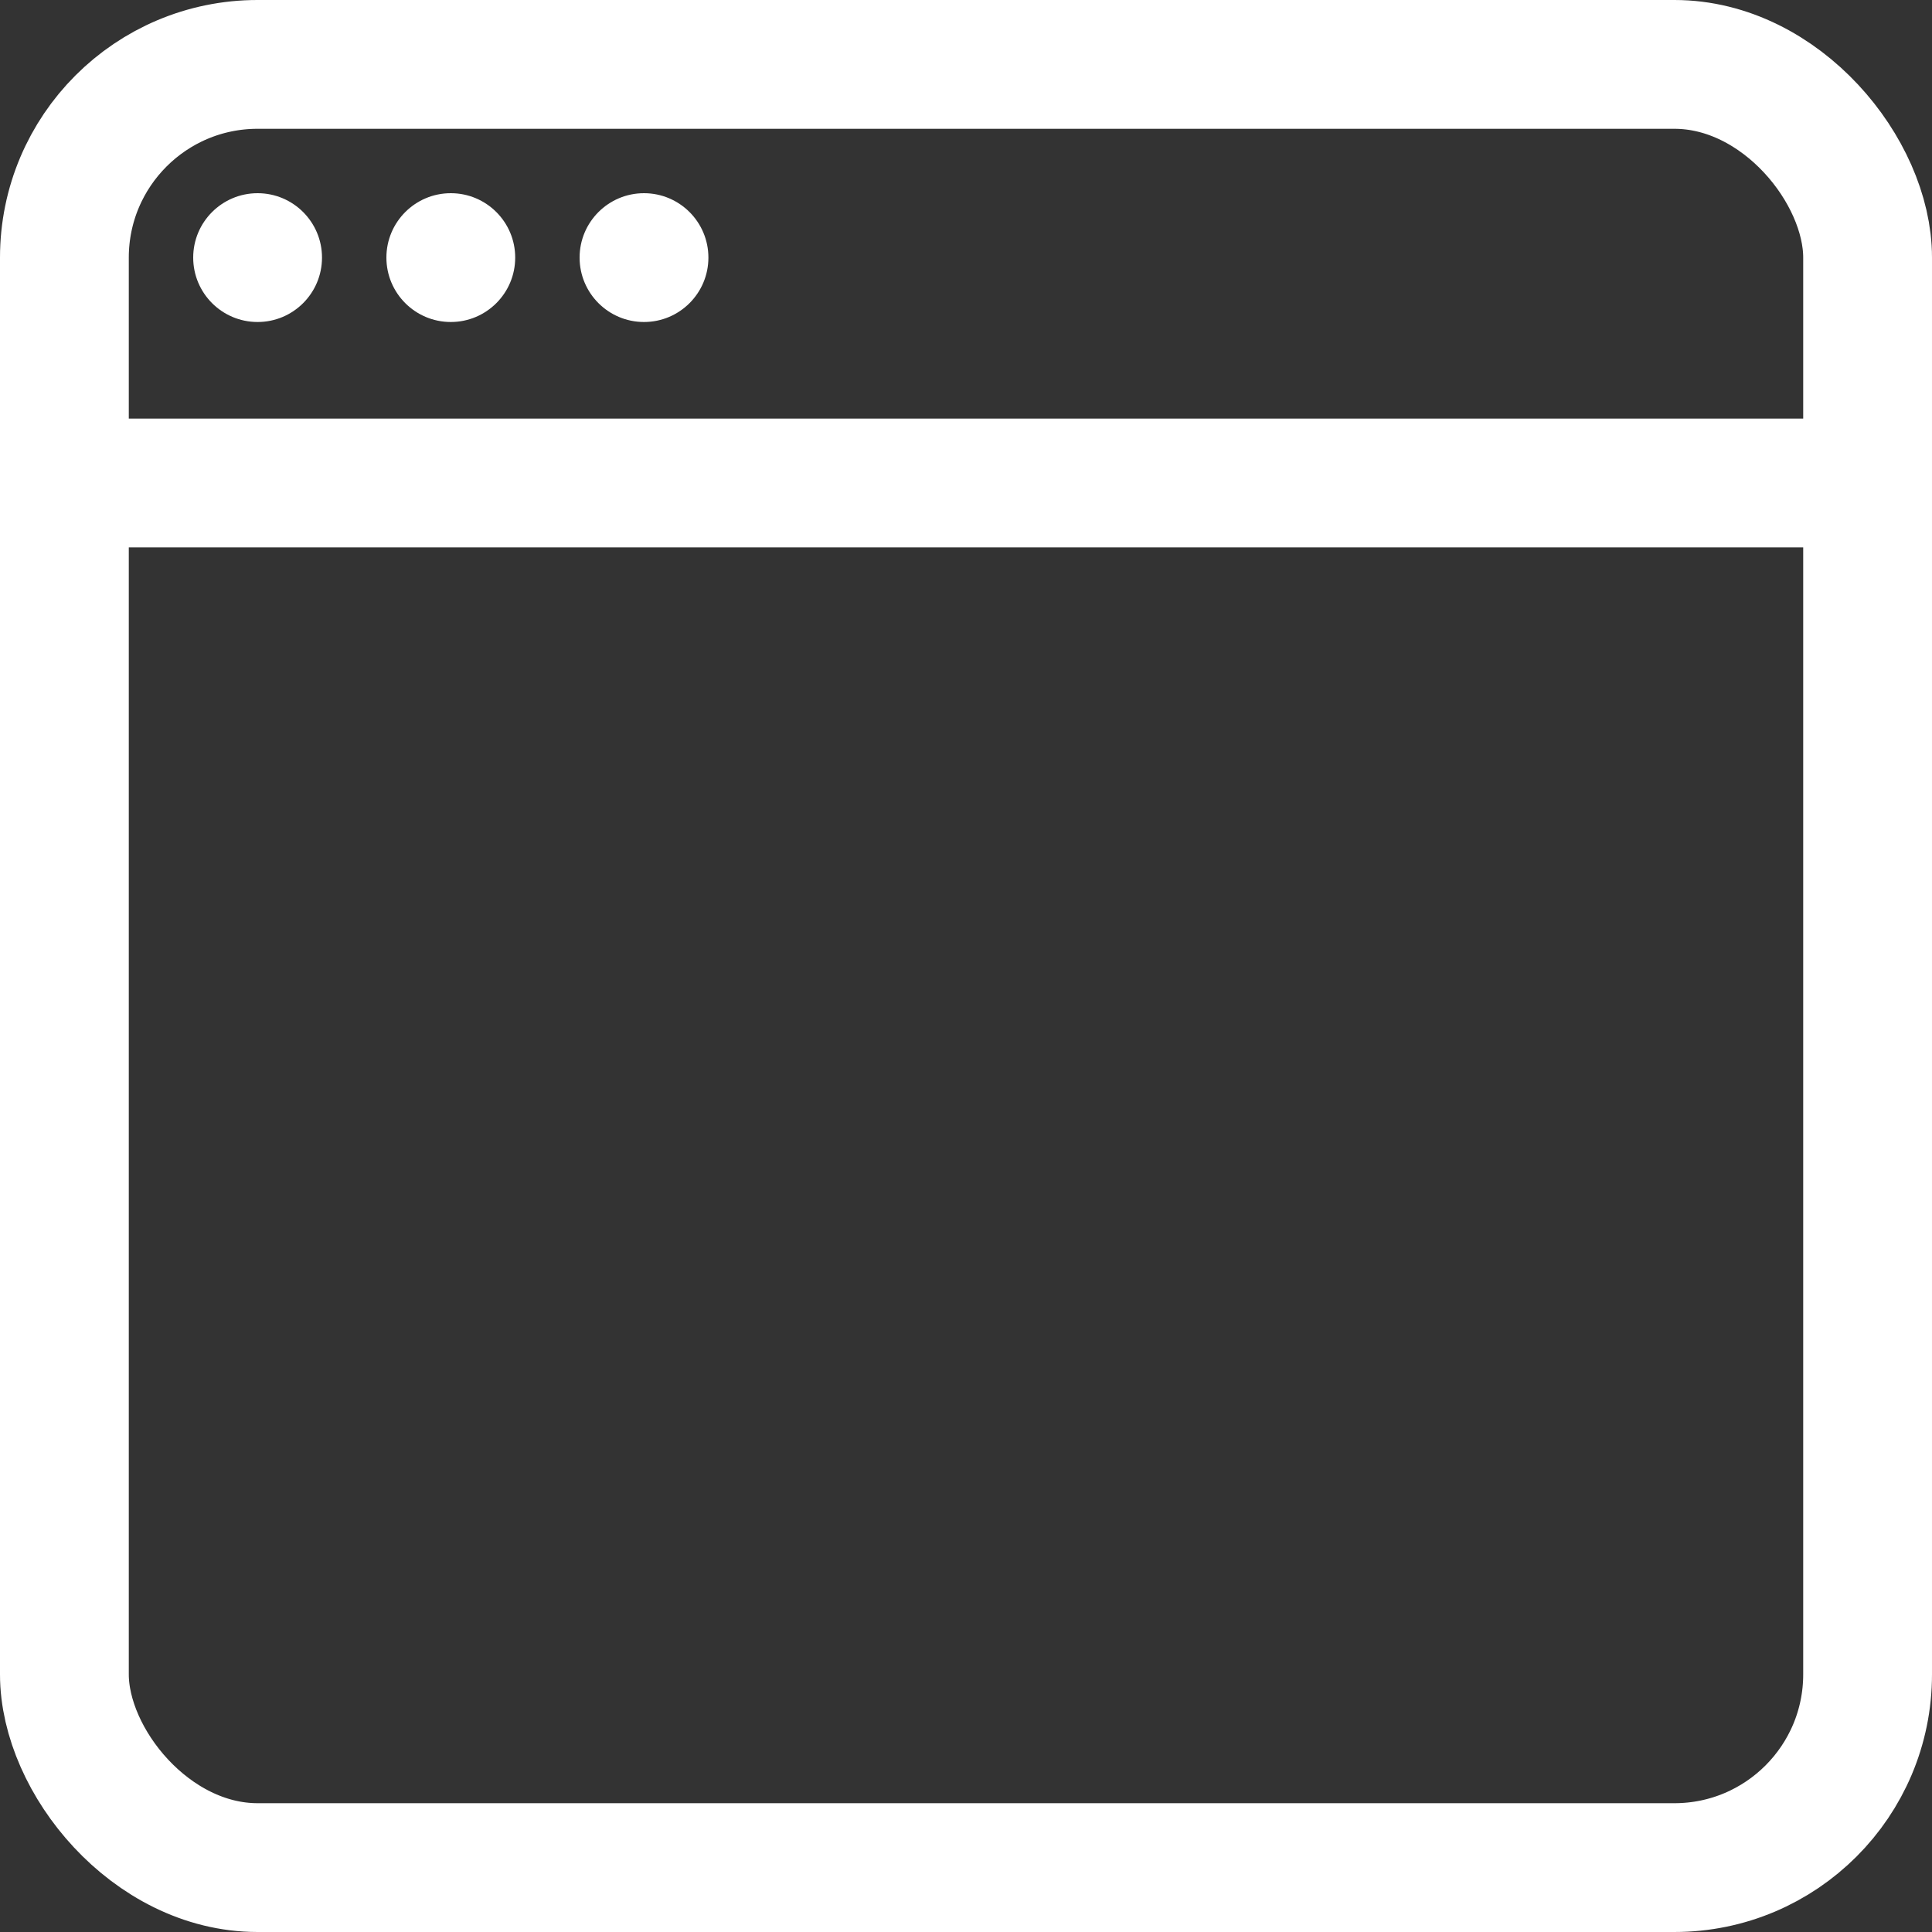 <svg width="30" height="30" viewBox="0 0 30 30" fill="none" xmlns="http://www.w3.org/2000/svg">
<rect x="0" y="0" width="30" height="30" fill="#333333" stroke="none"/>
<g clip-path="url(#clip0_218_188)">
<rect x="1" y="1" width="28" height="28" rx="3" stroke="white" stroke-width="2"/>
<path d="M0.5 7.5H29.5" stroke="white" stroke-width="2"/>
<circle cx="4" cy="4" r="1" fill="white"/>
<circle cx="7" cy="4" r="1" fill="white"/>
<circle cx="10" cy="4" r="1" fill="white"/>
</g>
<defs>
<clipPath id="clip0_218_188">
<rect width="30" height="30" fill="white"/>
</clipPath>
</defs>
</svg>
